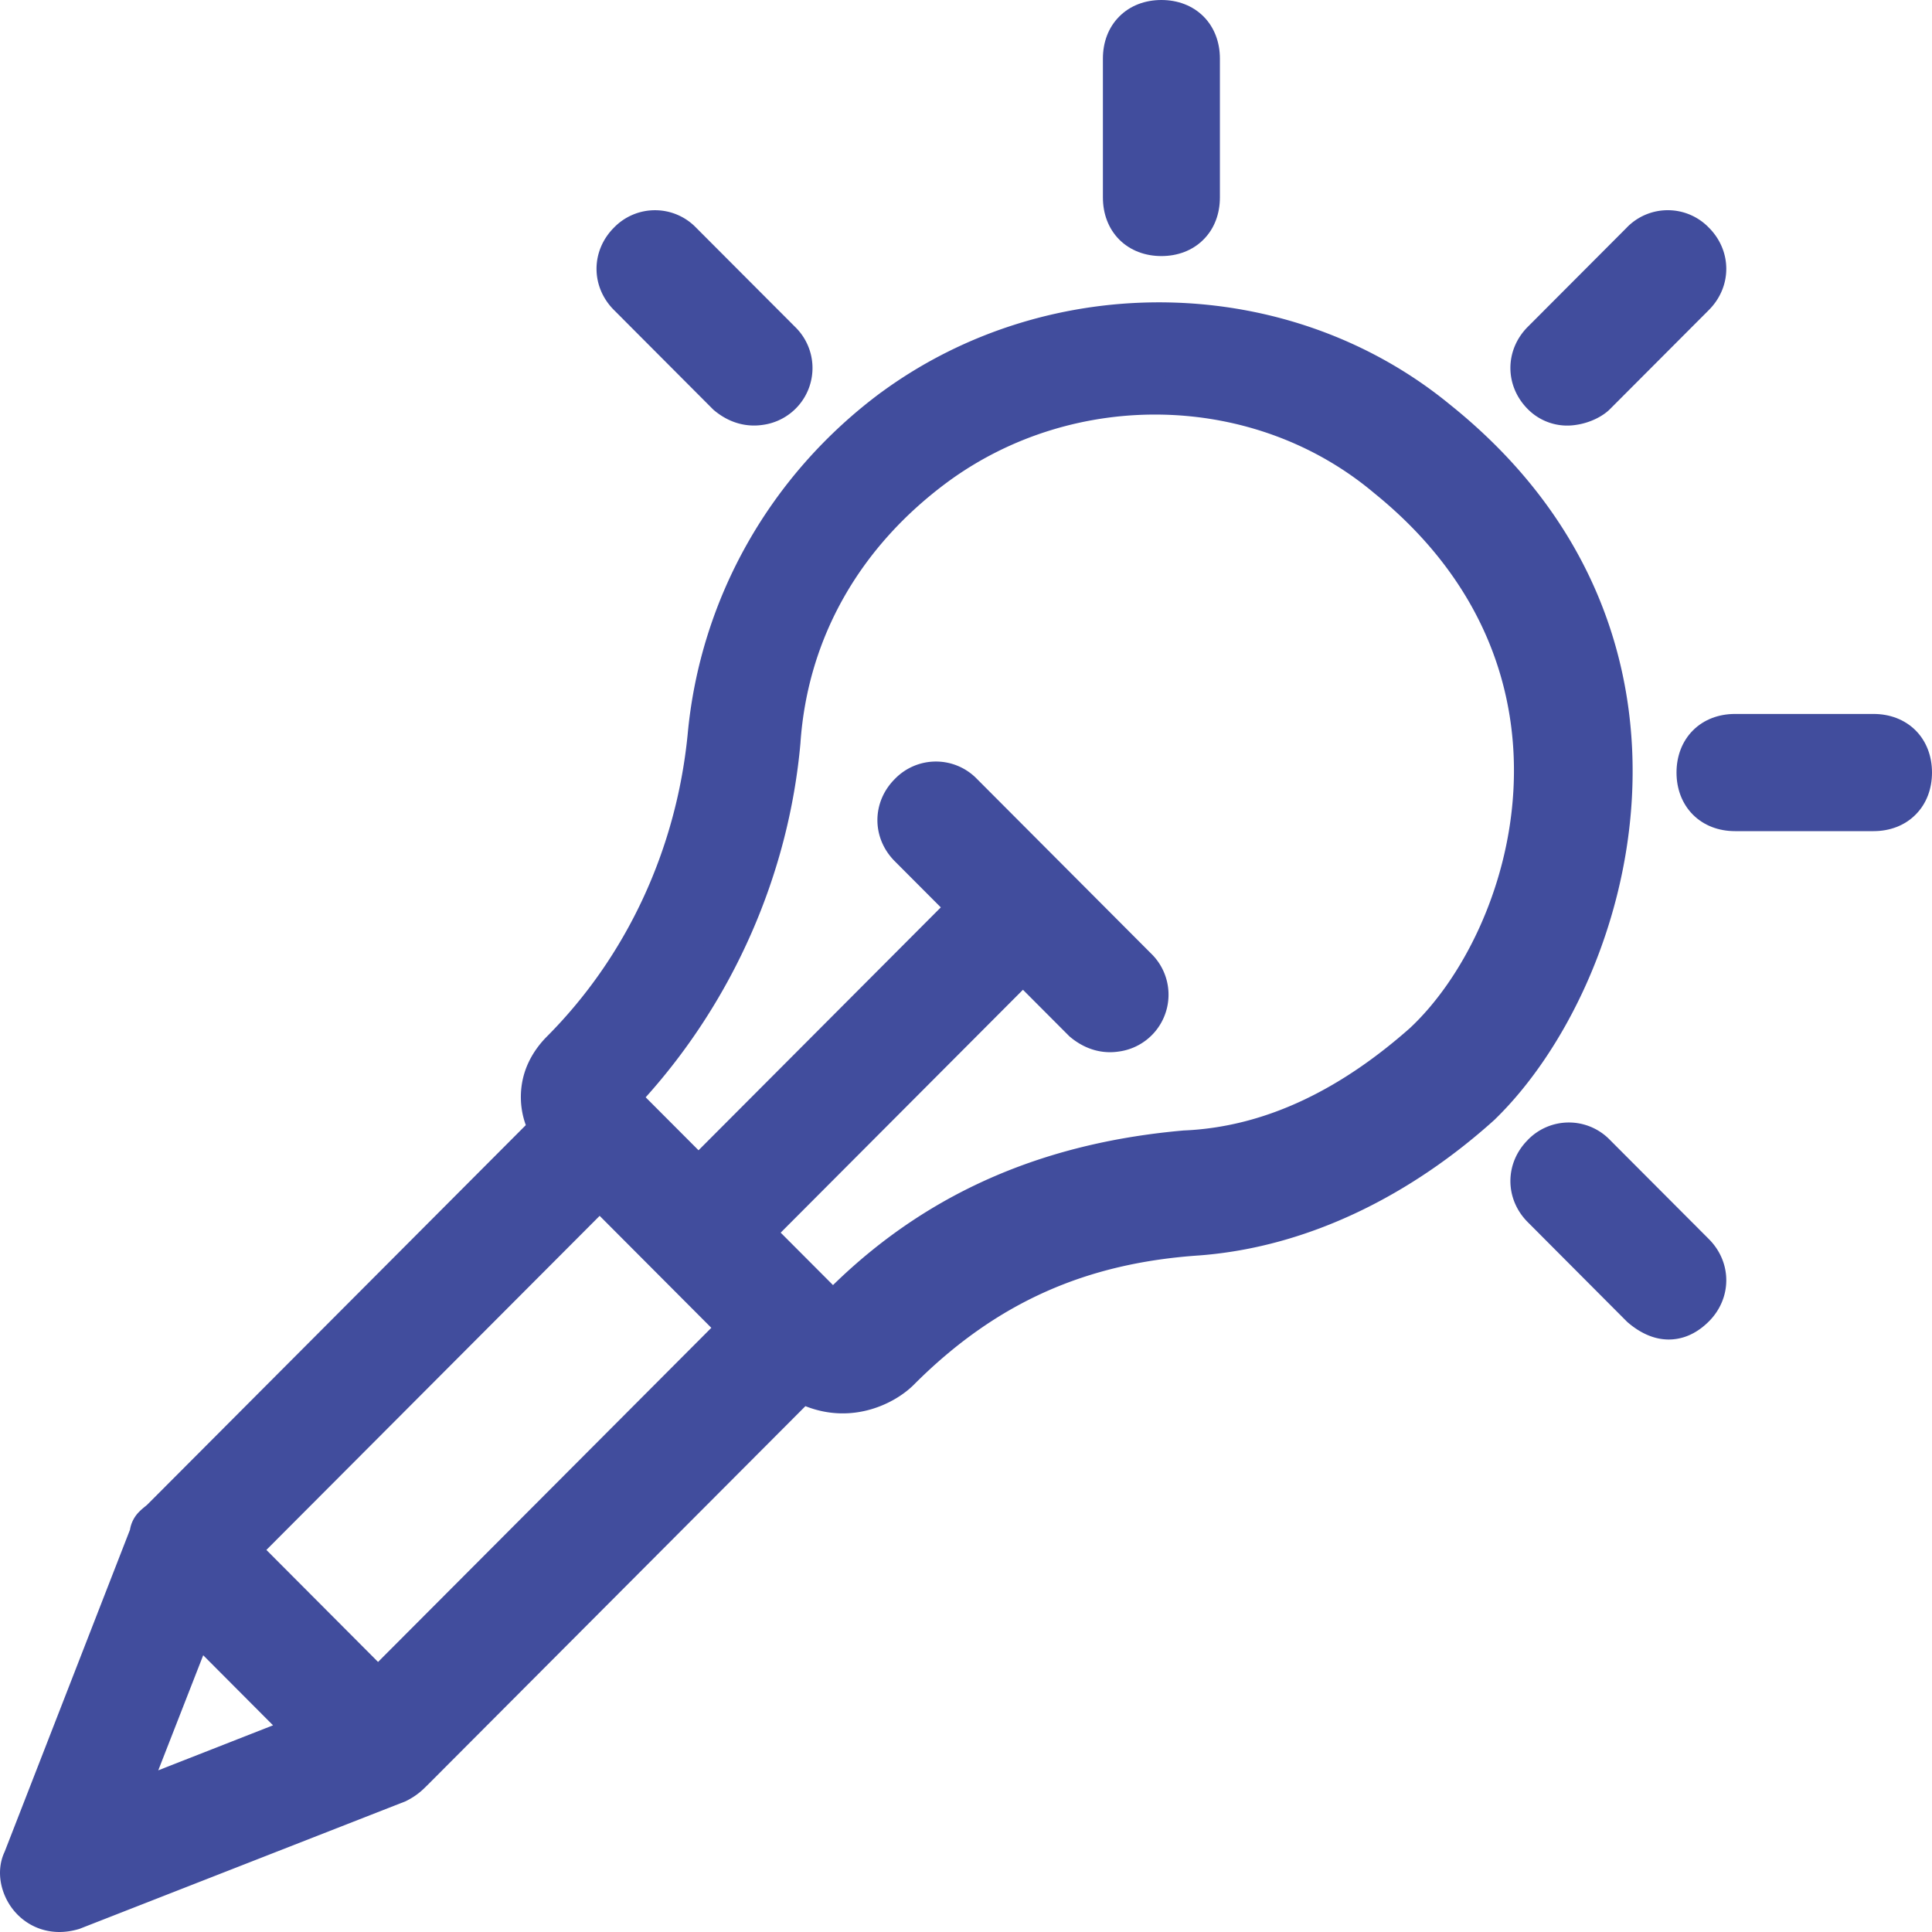 <svg width="50" height="50" fill="none" xmlns="http://www.w3.org/2000/svg"><path d="M41.319 10.242l2.56-2.567a.994.994 0 000-1.437.988.988 0 00-1.434 0l-2.56 2.567a.994.994 0 000 1.437c.513.513 1.23.205 1.434 0z" fill="#414D9D"/><path fill-rule="evenodd" clip-rule="evenodd" d="M42.098 5.892a1.478 1.478 0 012.128 0c.6.602.6 1.528 0 2.13l-2.56 2.566c-.186.187-.518.357-.879.408a1.435 1.435 0 01-1.248-.408c-.6-.602-.6-1.528 0-2.13l2.56-2.566zm1.434.693a.499.499 0 00-.74 0l-2.56 2.566a.505.505 0 000 .745.456.456 0 00.416.13.78.78 0 00.298-.11l.026-.02 2.56-2.567a.505.505 0 000-.744z" fill="#414D9D"/><path d="M41.319 29.848a.988.988 0 00-1.433 0 .994.994 0 000 1.437l2.56 2.566c.716.616 1.228.205 1.433 0a.994.994 0 000-1.437l-2.56-2.566z" fill="#414D9D"/><path fill-rule="evenodd" clip-rule="evenodd" d="M39.538 29.502a1.478 1.478 0 012.128 0l2.56 2.566c.6.602.6 1.527 0 2.13-.124.123-.387.36-.77.44-.418.089-.877-.026-1.33-.415l-.015-.013-2.572-2.58c-.6-.601-.6-1.527 0-2.128zm1.434.692a.499.499 0 00-.74 0 .505.505 0 000 .745l2.546 2.551c.255.215.407.203.475.19a.594.594 0 00.279-.175.505.505 0 000-.745l-2.56-2.566z" fill="#414D9D"/><path d="M18.794 10.242a1.055 1.055 0 001.434 0 .994.994 0 000-1.437l-2.56-2.567a.988.988 0 00-1.433 0 .994.994 0 000 1.437l2.56 2.567z" fill="#414D9D"/><path fill-rule="evenodd" clip-rule="evenodd" d="M15.888 5.892a1.478 1.478 0 012.127 0l2.56 2.566a1.484 1.484 0 01-.837 2.538c-.39.058-.84-.028-1.258-.378l-.017-.014-2.575-2.582c-.6-.602-.6-1.528 0-2.13zm1.433.693a.499.499 0 00-.74 0 .505.505 0 000 .744l2.543 2.55c.189.15.348.165.468.147a.505.505 0 00.289-.876l-2.56-2.565z" fill="#414D9D"/><path d="M48.486 18.967h-3.583c-.615 0-1.024.41-1.024 1.026 0 .616.41 1.027 1.024 1.027h3.583c.614 0 1.024-.41 1.024-1.027 0-.616-.41-1.026-1.024-1.026z" fill="#414D9D"/><path fill-rule="evenodd" clip-rule="evenodd" d="M43.813 18.903c.283-.284.67-.426 1.09-.426h3.583c.419 0 .806.142 1.09.426.283.284.424.671.424 1.09 0 .42-.141.807-.425 1.09-.283.285-.67.427-1.089.427h-3.583c-.42 0-.806-.142-1.09-.426-.283-.284-.425-.672-.425-1.09 0-.42.142-.807.425-1.091zm.694.692c-.075.076-.138.201-.138.398s.063.323.138.398c.075.076.2.139.396.139h3.583c.195 0 .32-.064.395-.139.075-.075.139-.2.139-.398 0-.197-.064-.322-.139-.398-.075-.075-.2-.138-.395-.138h-3.583c-.196 0-.32.063-.396.138z" fill="#414D9D"/><path d="M30.057 6.136c.614 0 1.024-.41 1.024-1.027V1.517C31.08.9 30.67.49 30.057.49c-.614 0-1.024.41-1.024 1.027v3.592c0 .616.41 1.027 1.024 1.027z" fill="#414D9D"/><path fill-rule="evenodd" clip-rule="evenodd" d="M28.968.426C29.25.142 29.638 0 30.057 0c.419 0 .806.142 1.09.426.283.284.424.672.424 1.09V5.11c0 .42-.141.807-.425 1.09-.283.285-.67.427-1.089.427-.419 0-.806-.142-1.09-.426-.283-.284-.424-.672-.424-1.09V1.516c0-.42.141-.807.425-1.09zm.694.693c-.075.075-.139.2-.139.398v3.592c0 .197.064.323.139.398.075.076.2.139.395.139s.32-.063.395-.139c.075-.075.139-.2.139-.398V1.517c0-.197-.064-.323-.139-.398-.075-.075-.2-.139-.395-.139s-.32.064-.395.139z" fill="#414D9D"/><path d="M37.224 10.858c-3.993-3.285-9.931-3.388-14.13-.308-2.764 2.053-4.504 5.132-4.811 8.52-.308 3.079-1.639 5.953-3.789 8.109-.307.308-.819 1.026-.307 2.053L4.154 39.292c-.103.102-.308.204-.308.41L.57 48.119c-.307.616.307 1.642 1.331 1.334l8.396-3.284c.204-.103.307-.206.41-.308L20.74 35.8a2.165 2.165 0 002.56-.308c2.252-2.258 4.71-3.285 7.678-3.49 2.765-.205 5.325-1.54 7.372-3.387 3.379-3.285 6.04-12.01-1.126-17.758zM3.232 46.682l1.843-4.722 2.867 2.874-4.71 1.848zm6.553-2.977L6.2 40.112l9.317-9.34 3.584 3.592-9.317 9.341zm27.03-16.732c-1.741 1.54-3.789 2.67-6.144 2.772-3.48.308-6.552 1.54-9.112 4.208L19.511 31.9l6.963-6.98 1.535 1.54a1.055 1.055 0 001.434 0 .994.994 0 000-1.437l-4.505-4.516a.988.988 0 00-1.434 0 .994.994 0 000 1.437l1.536 1.54-6.962 6.98-2.048-2.053c2.355-2.464 3.89-5.749 4.198-9.239.205-2.874 1.638-5.338 3.993-7.083 3.481-2.566 8.396-2.463 11.672.308 5.938 4.825 3.788 11.908.921 14.576z" fill="#414D9D"/><path fill-rule="evenodd" clip-rule="evenodd" d="M22.805 10.155c4.373-3.208 10.557-3.107 14.728.322 3.717 2.982 4.898 6.76 4.698 10.212-.199 3.427-1.758 6.546-3.54 8.278l-.006.007-.007.006c-2.106 1.9-4.765 3.297-7.663 3.512h-.003c-2.857.198-5.2 1.177-7.365 3.347-.471.472-1.566 1.04-2.803.552l-9.79 9.816-.002.001c-.112.113-.26.26-.536.399l-.02.01-8.435 3.3-.019.006c-.71.213-1.322-.04-1.684-.479-.332-.403-.48-1.008-.238-1.521l3.244-8.334a.848.848 0 01.25-.477c.052-.052.106-.095.138-.122h.001l.041-.034.013-.011 9.801-9.827a2.131 2.131 0 01-.044-1.321c.133-.451.396-.776.583-.965 2.068-2.072 3.351-4.839 3.648-7.81.32-3.527 2.133-6.731 5.007-8.866l.003-.002zm.581.789c-2.653 1.971-4.32 4.924-4.615 8.17v.004c-.319 3.188-1.697 6.169-3.93 8.407-.119.12-.266.308-.337.55-.067.227-.079.535.122.938l.157.315-10.282 10.31c-.027.026-.053.049-.073.066l-.052.042-.005.004-.034.029v.015l-3.318 8.524-.01.02c-.049.097-.043.302.106.483.122.148.324.253.628.168l8.352-3.268a.818.818 0 00.138-.089c.04-.032.073-.065.126-.117l10.293-10.32.323.176c.88.481 1.672.082 1.977-.224 2.34-2.346 4.91-3.42 7.991-3.633 2.627-.195 5.085-1.465 7.072-3.256 1.595-1.555 3.052-4.436 3.237-7.626.184-3.167-.887-6.626-4.335-9.392l-.005-.004c-3.814-3.138-9.504-3.241-13.526-.292zm12.19 1.828c-3.097-2.62-7.76-2.724-11.064-.289-2.248 1.667-3.601 4.003-3.795 6.724v.008c-.303 3.44-1.761 6.684-4.007 9.183l1.368 1.371 6.27-6.286-1.19-1.193c-.601-.602-.601-1.528 0-2.13a1.478 1.478 0 012.127 0l4.505 4.517a1.484 1.484 0 01-.838 2.537c-.389.059-.838-.028-1.257-.378l-.017-.014-1.204-1.207-6.27 6.286 1.354 1.357c2.582-2.522 5.648-3.699 9.07-4.001l.011-.001h.01c2.203-.097 4.146-1.152 5.836-2.646 1.335-1.245 2.535-3.56 2.681-6.144.145-2.56-.743-5.382-3.582-7.688l-.008-.006zm.63-.752C32.75 9.1 27.586 9 23.93 11.695c-2.46 1.823-3.974 4.413-4.19 7.438-.299 3.375-1.785 6.555-4.064 8.939l-.33.346 2.732 2.74 7.655-7.675-1.882-1.886a.505.505 0 010-.744.499.499 0 01.74 0l4.505 4.516a.505.505 0 01-.29.876c-.119.018-.278.003-.467-.148l-1.865-1.87-7.655 7.674 2.747 2.753.347-.361c2.462-2.567 5.413-3.758 8.79-4.059 2.501-.112 4.648-1.312 6.436-2.893l.01-.009c1.53-1.424 2.836-3.983 2.996-6.81.162-2.854-.843-5.985-3.94-8.502zM15.518 30.077l4.276 4.287L9.784 44.4 5.51 40.112l10.01-10.035zM6.894 40.112l2.89 2.899 8.625-8.647-2.89-2.898-8.625 8.646zm-2.002.97l3.925 3.935-6.449 2.53 2.524-6.465zm.367 1.756l-1.163 2.978 2.97-1.165-1.807-1.813z" fill="#414D9D"/></svg>